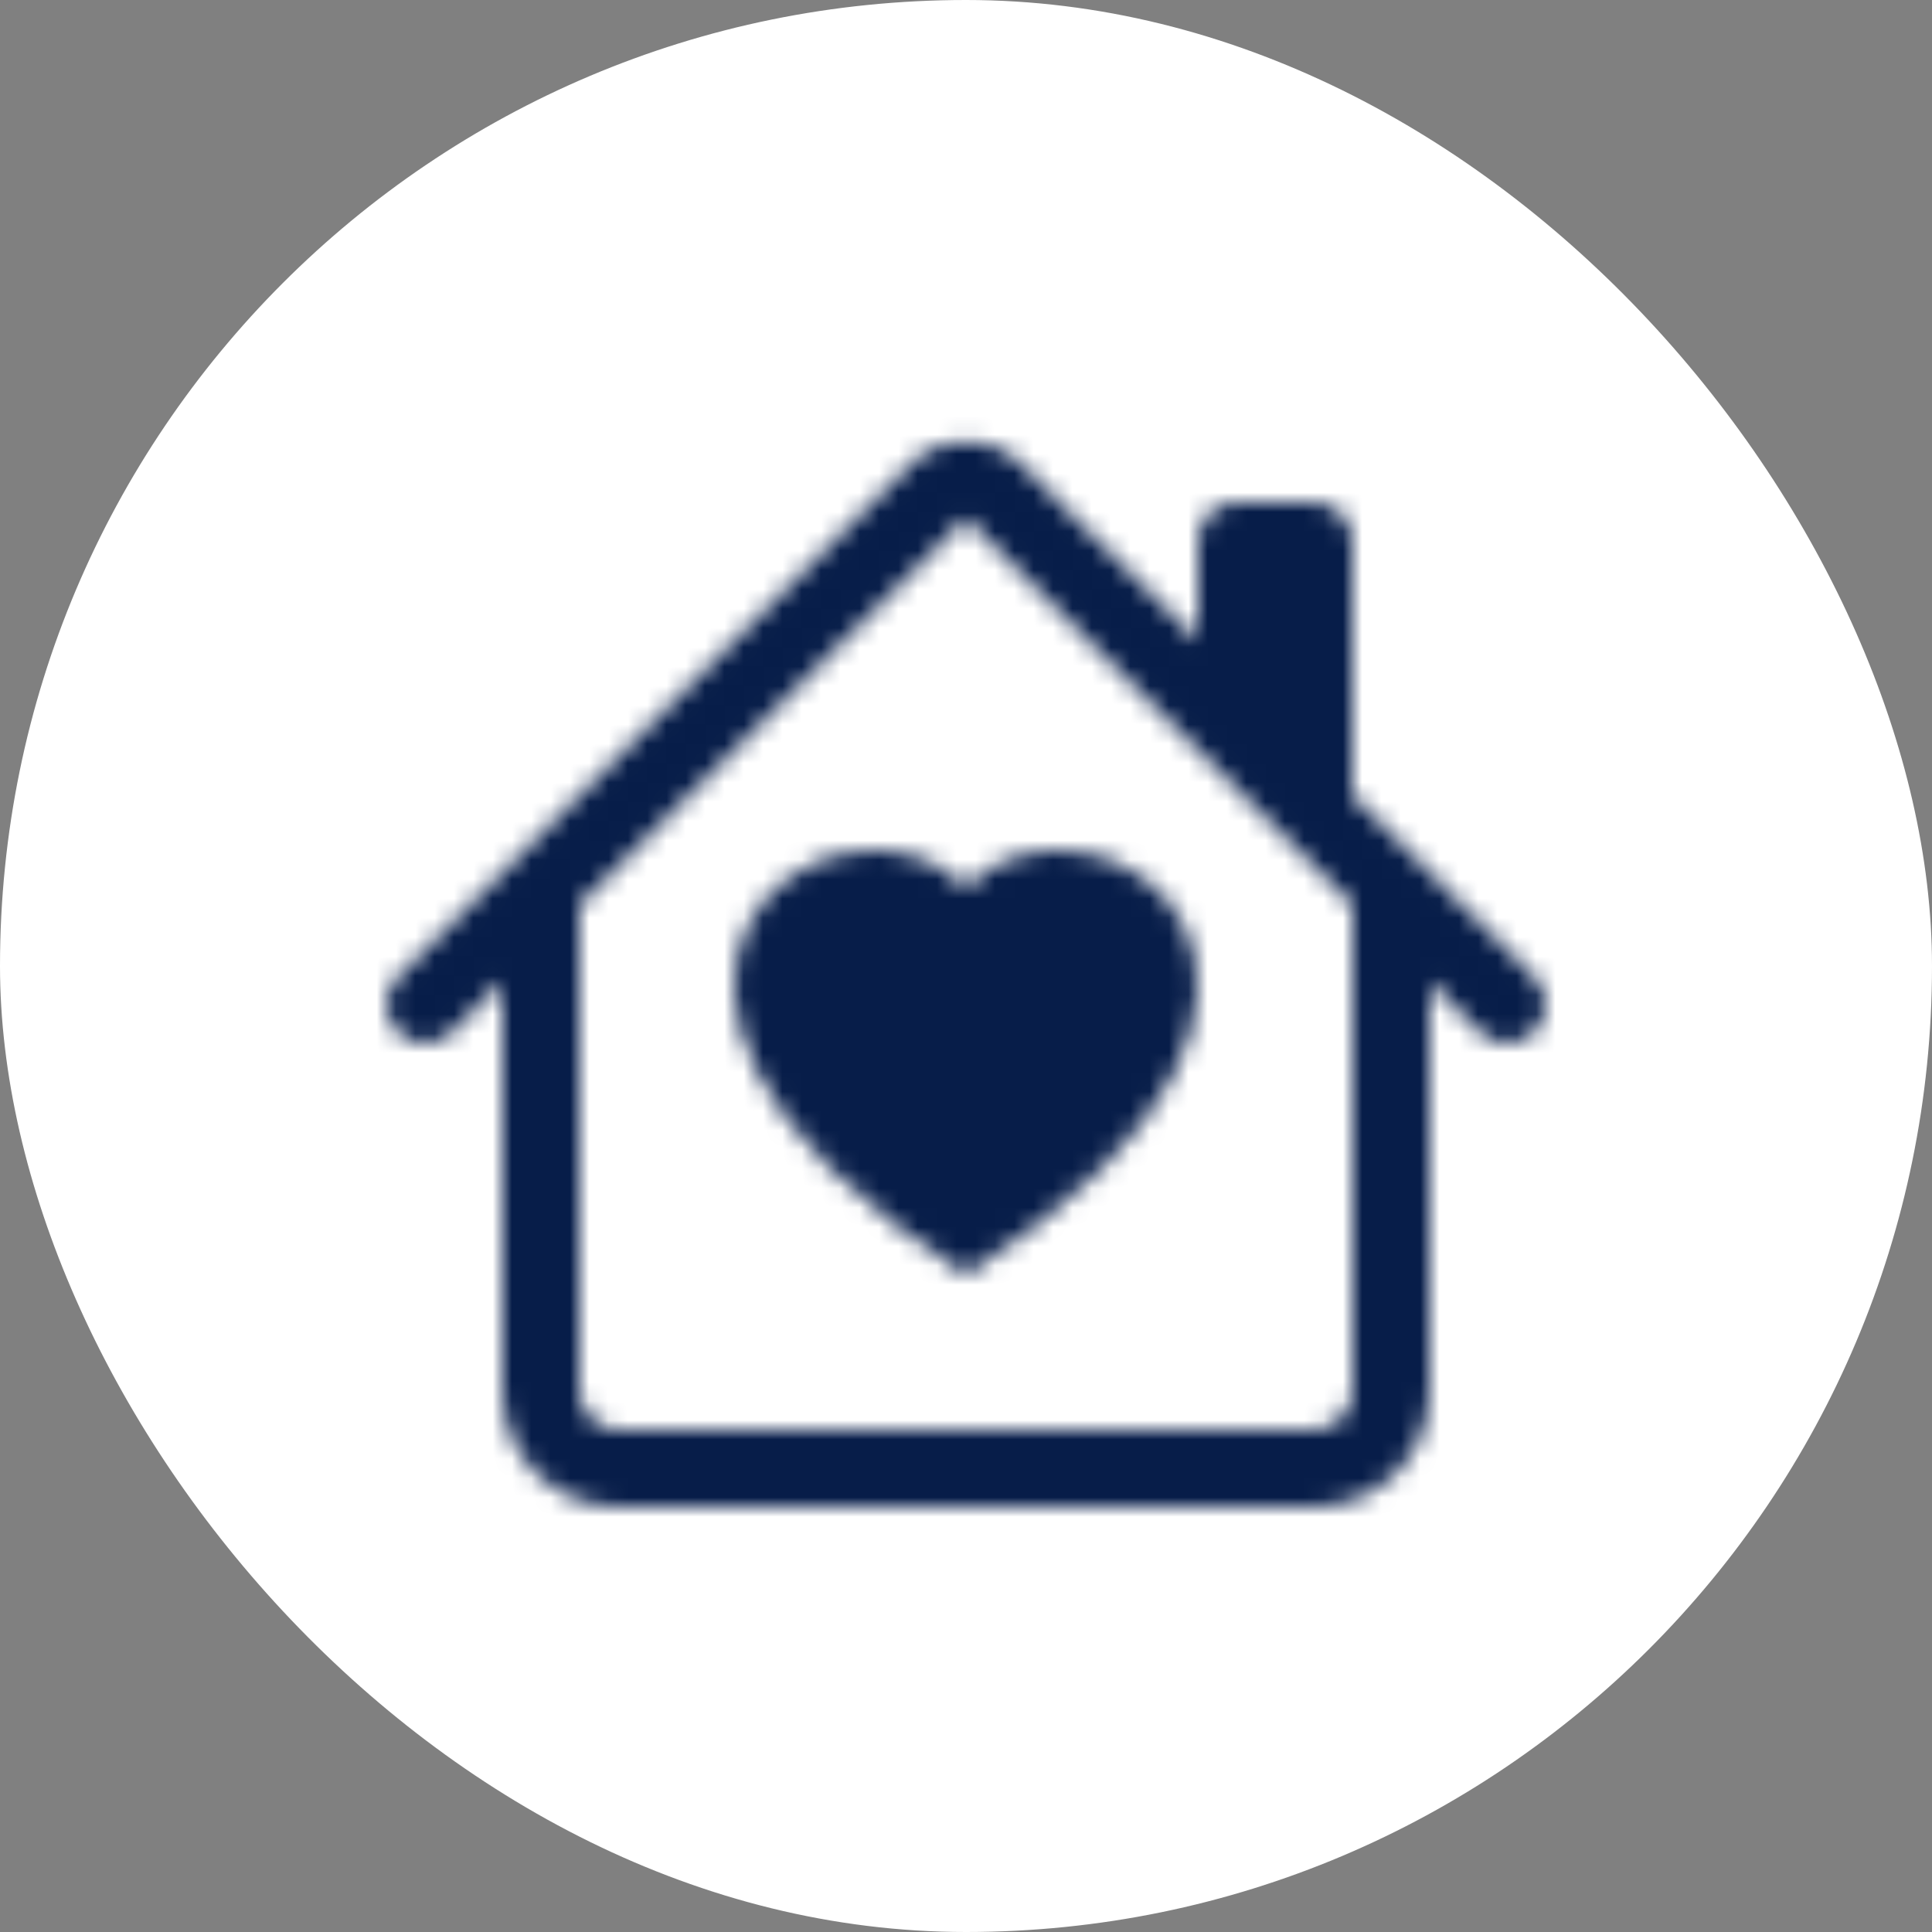<svg width="100" height="100" viewBox="0 0 100 100" fill="none" xmlns="http://www.w3.org/2000/svg">
<rect x="0" y="0" width="100" height="100" fill="#808080" stroke="none"/>
<rect width="100" height="100" rx="50" fill="white"/>
<mask id="mask0_1244_21043" style="mask-type:alpha" maskUnits="userSpaceOnUse" x="18" y="18" width="64" height="64">
<path d="M50 45.927C56.657 39.236 73.301 50.945 50 66C26.699 50.945 43.343 39.236 50 45.927Z" fill="black"/>
<path d="M52.828 24C51.266 22.438 48.734 22.438 47.172 24L20.586 50.586C19.805 51.367 19.805 52.633 20.586 53.414C21.367 54.195 22.633 54.195 23.414 53.414L26 50.828V72C26 75.313 28.686 78 32 78H68C71.314 78 74 75.313 74 72V50.828L76.586 53.414C77.367 54.195 78.633 54.195 79.414 53.414C80.195 52.633 80.195 51.367 79.414 50.586L70 41.171V28C70 26.895 69.105 26 68 26H64C62.895 26 62 26.895 62 28V33.171L52.828 24ZM70 46.828V72C70 73.104 69.105 74 68 74H32C30.895 74 30 73.104 30 72V46.828L50 26.828L70 46.828Z" fill="black"/>
</mask>
<g mask="url(#mask0_1244_21043)">
<rect x="18" y="18" width="64" height="64" fill="#071D49"/>
</g>
</svg>
